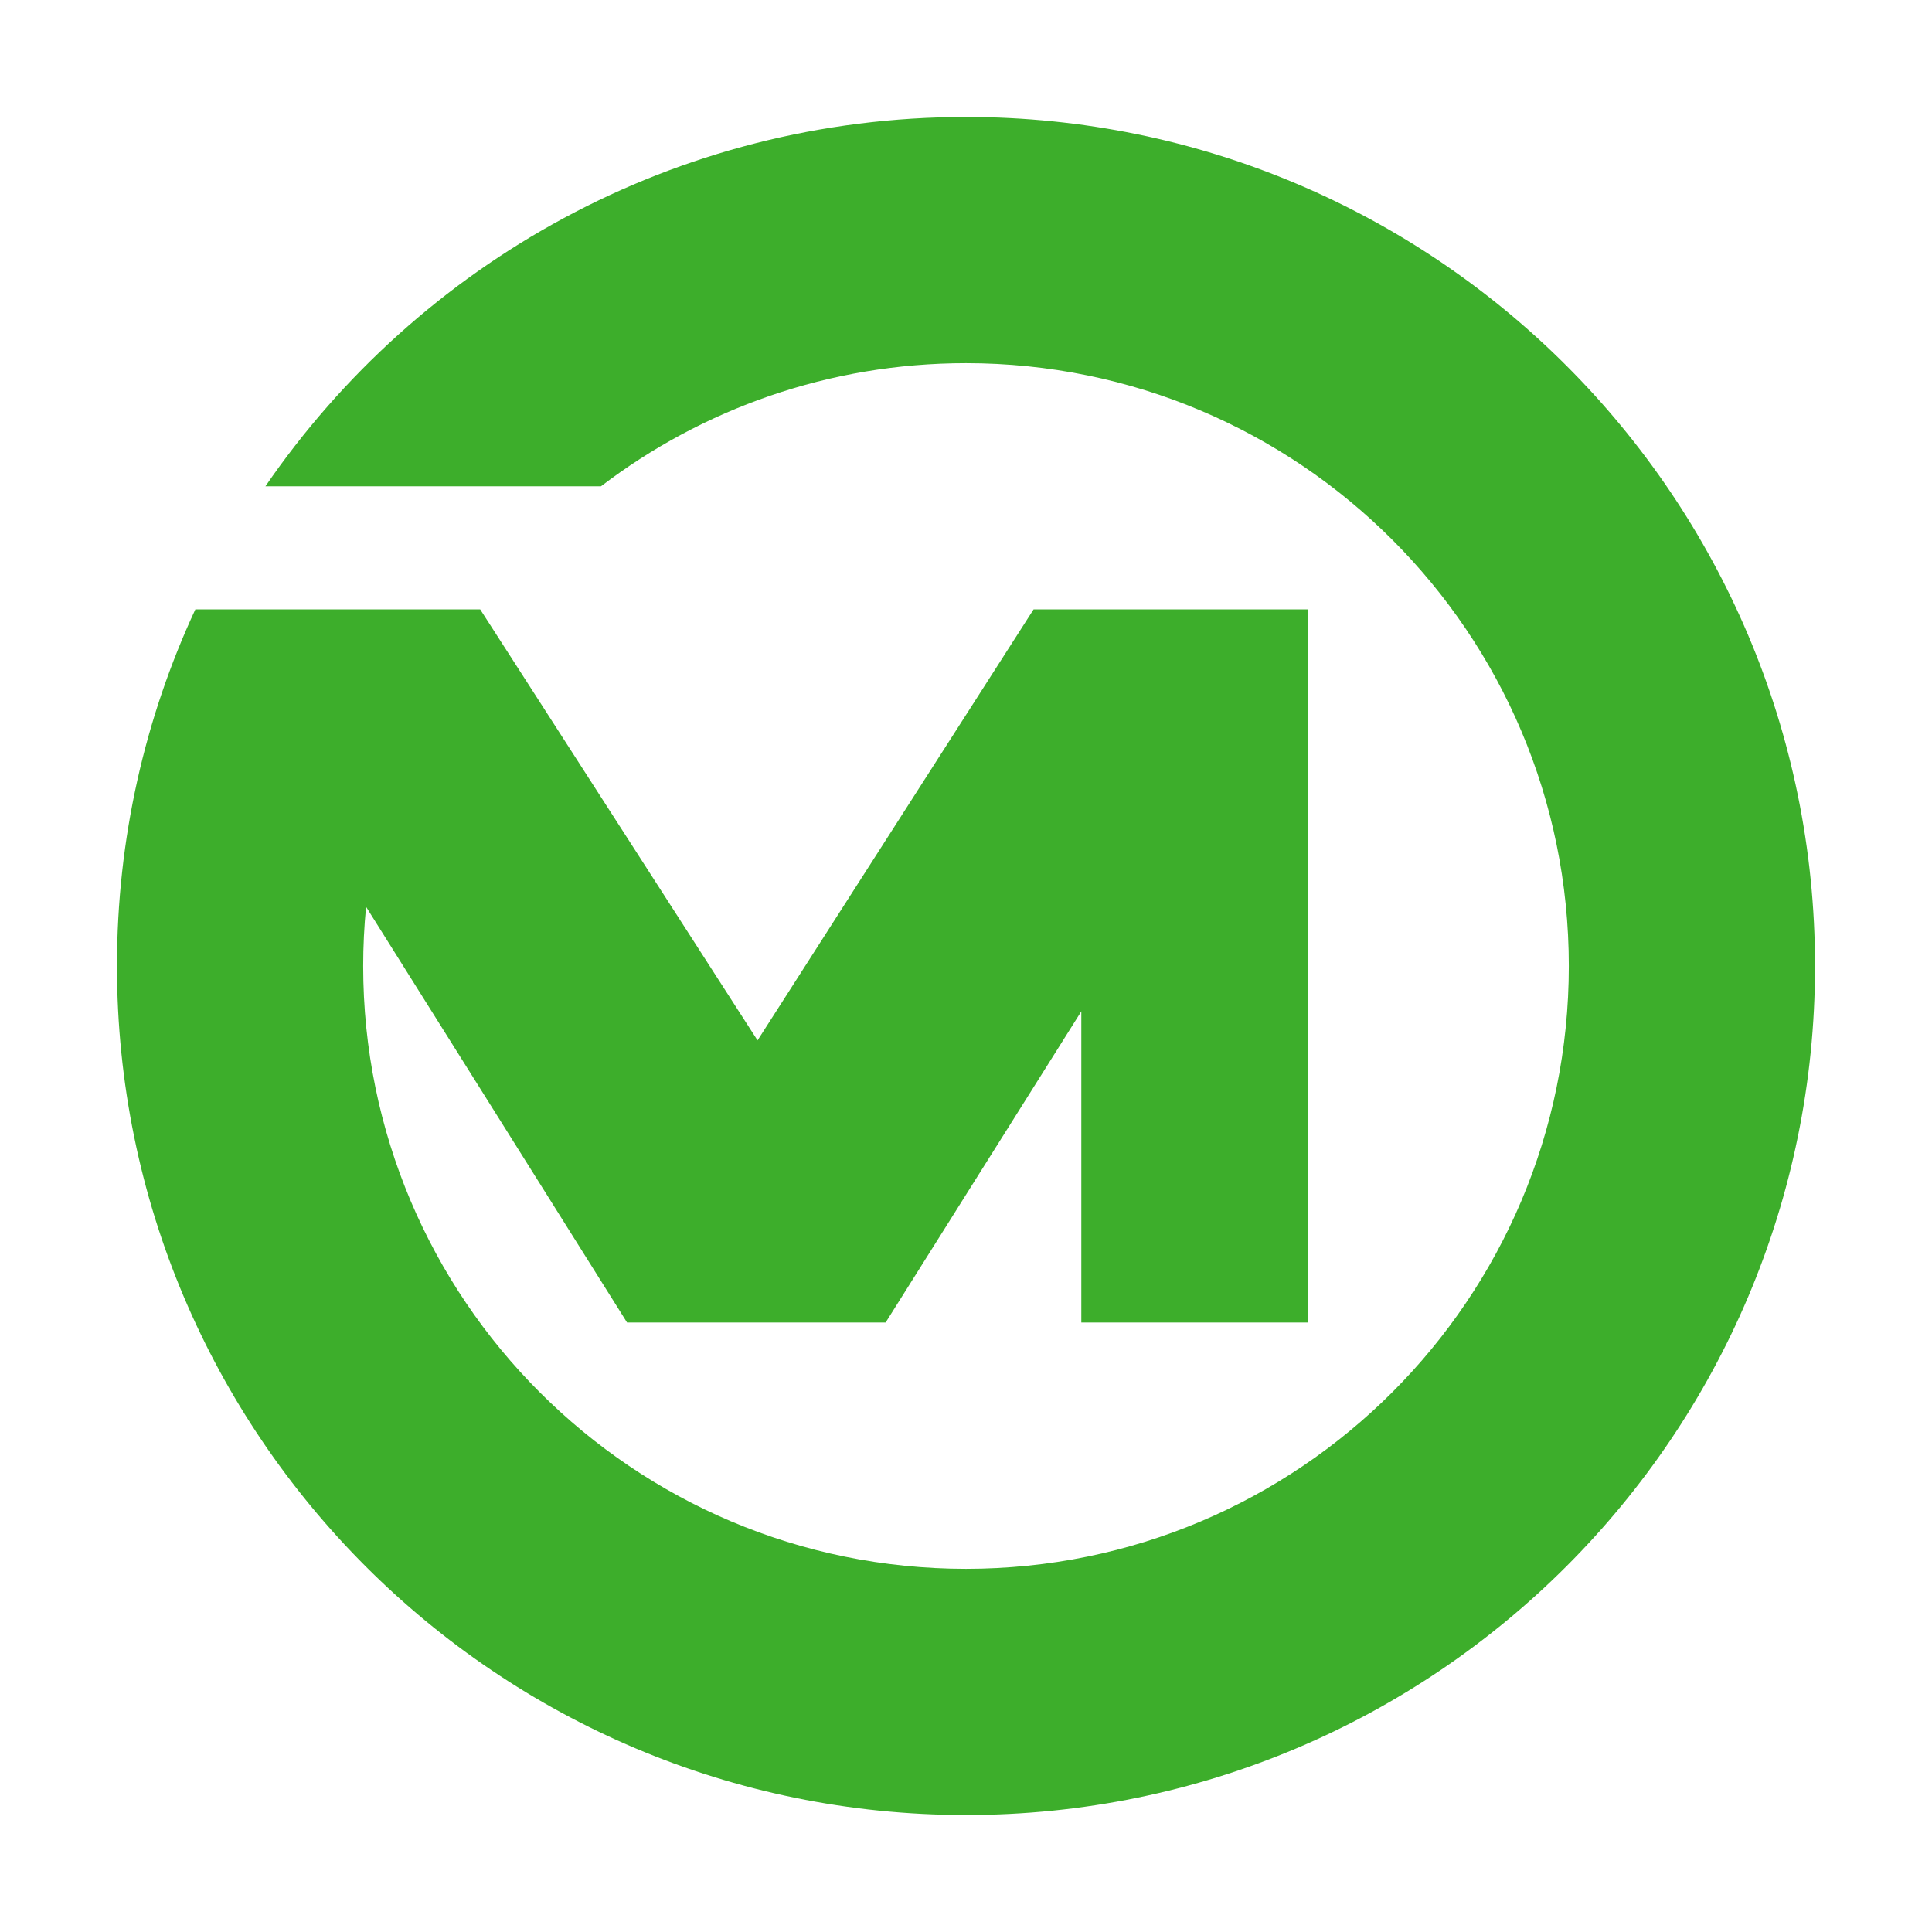 <svg xmlns="http://www.w3.org/2000/svg" version="1.1" xmlns:xlink="http://www.w3.org/1999/xlink" xmlns:svgjs="http://svgjs.dev/svgjs" width="512" height="512"><rect width="100%" height="100%" fill="#333333" stroke="none"/><svg width="512" height="512" viewBox="0 0 512 512" fill="none" xmlns="http://www.w3.org/2000/svg">
<rect width="512" height="512" fill="white"></rect>
<path d="M256 31C178.901 31 110.904 69.761 70.343 128.869H159.269C186.124 108.417 219.647 96.246 256 96.246C344.238 96.246 415.754 167.762 415.754 256C415.754 344.238 344.238 415.754 256 415.754C167.762 415.754 96.246 344.238 96.246 256C96.246 250.708 96.51 245.47 97.013 240.31L166.175 350.482H234.701L286.559 268.012V350.482H346.672V161.492H273.912L200.755 275.711L127.255 161.492H51.77C38.435 190.225 31 222.239 31 256C31 380.274 131.726 481 256 481C380.274 481 481 380.274 481 256C481 131.726 380.274 31 256 31Z" fill="#3DAE2B"></path>
</svg><style>@media (prefers-color-scheme: light) { :root { filter: none; } }
@media (prefers-color-scheme: dark) { :root { filter: none; } }
</style></svg>